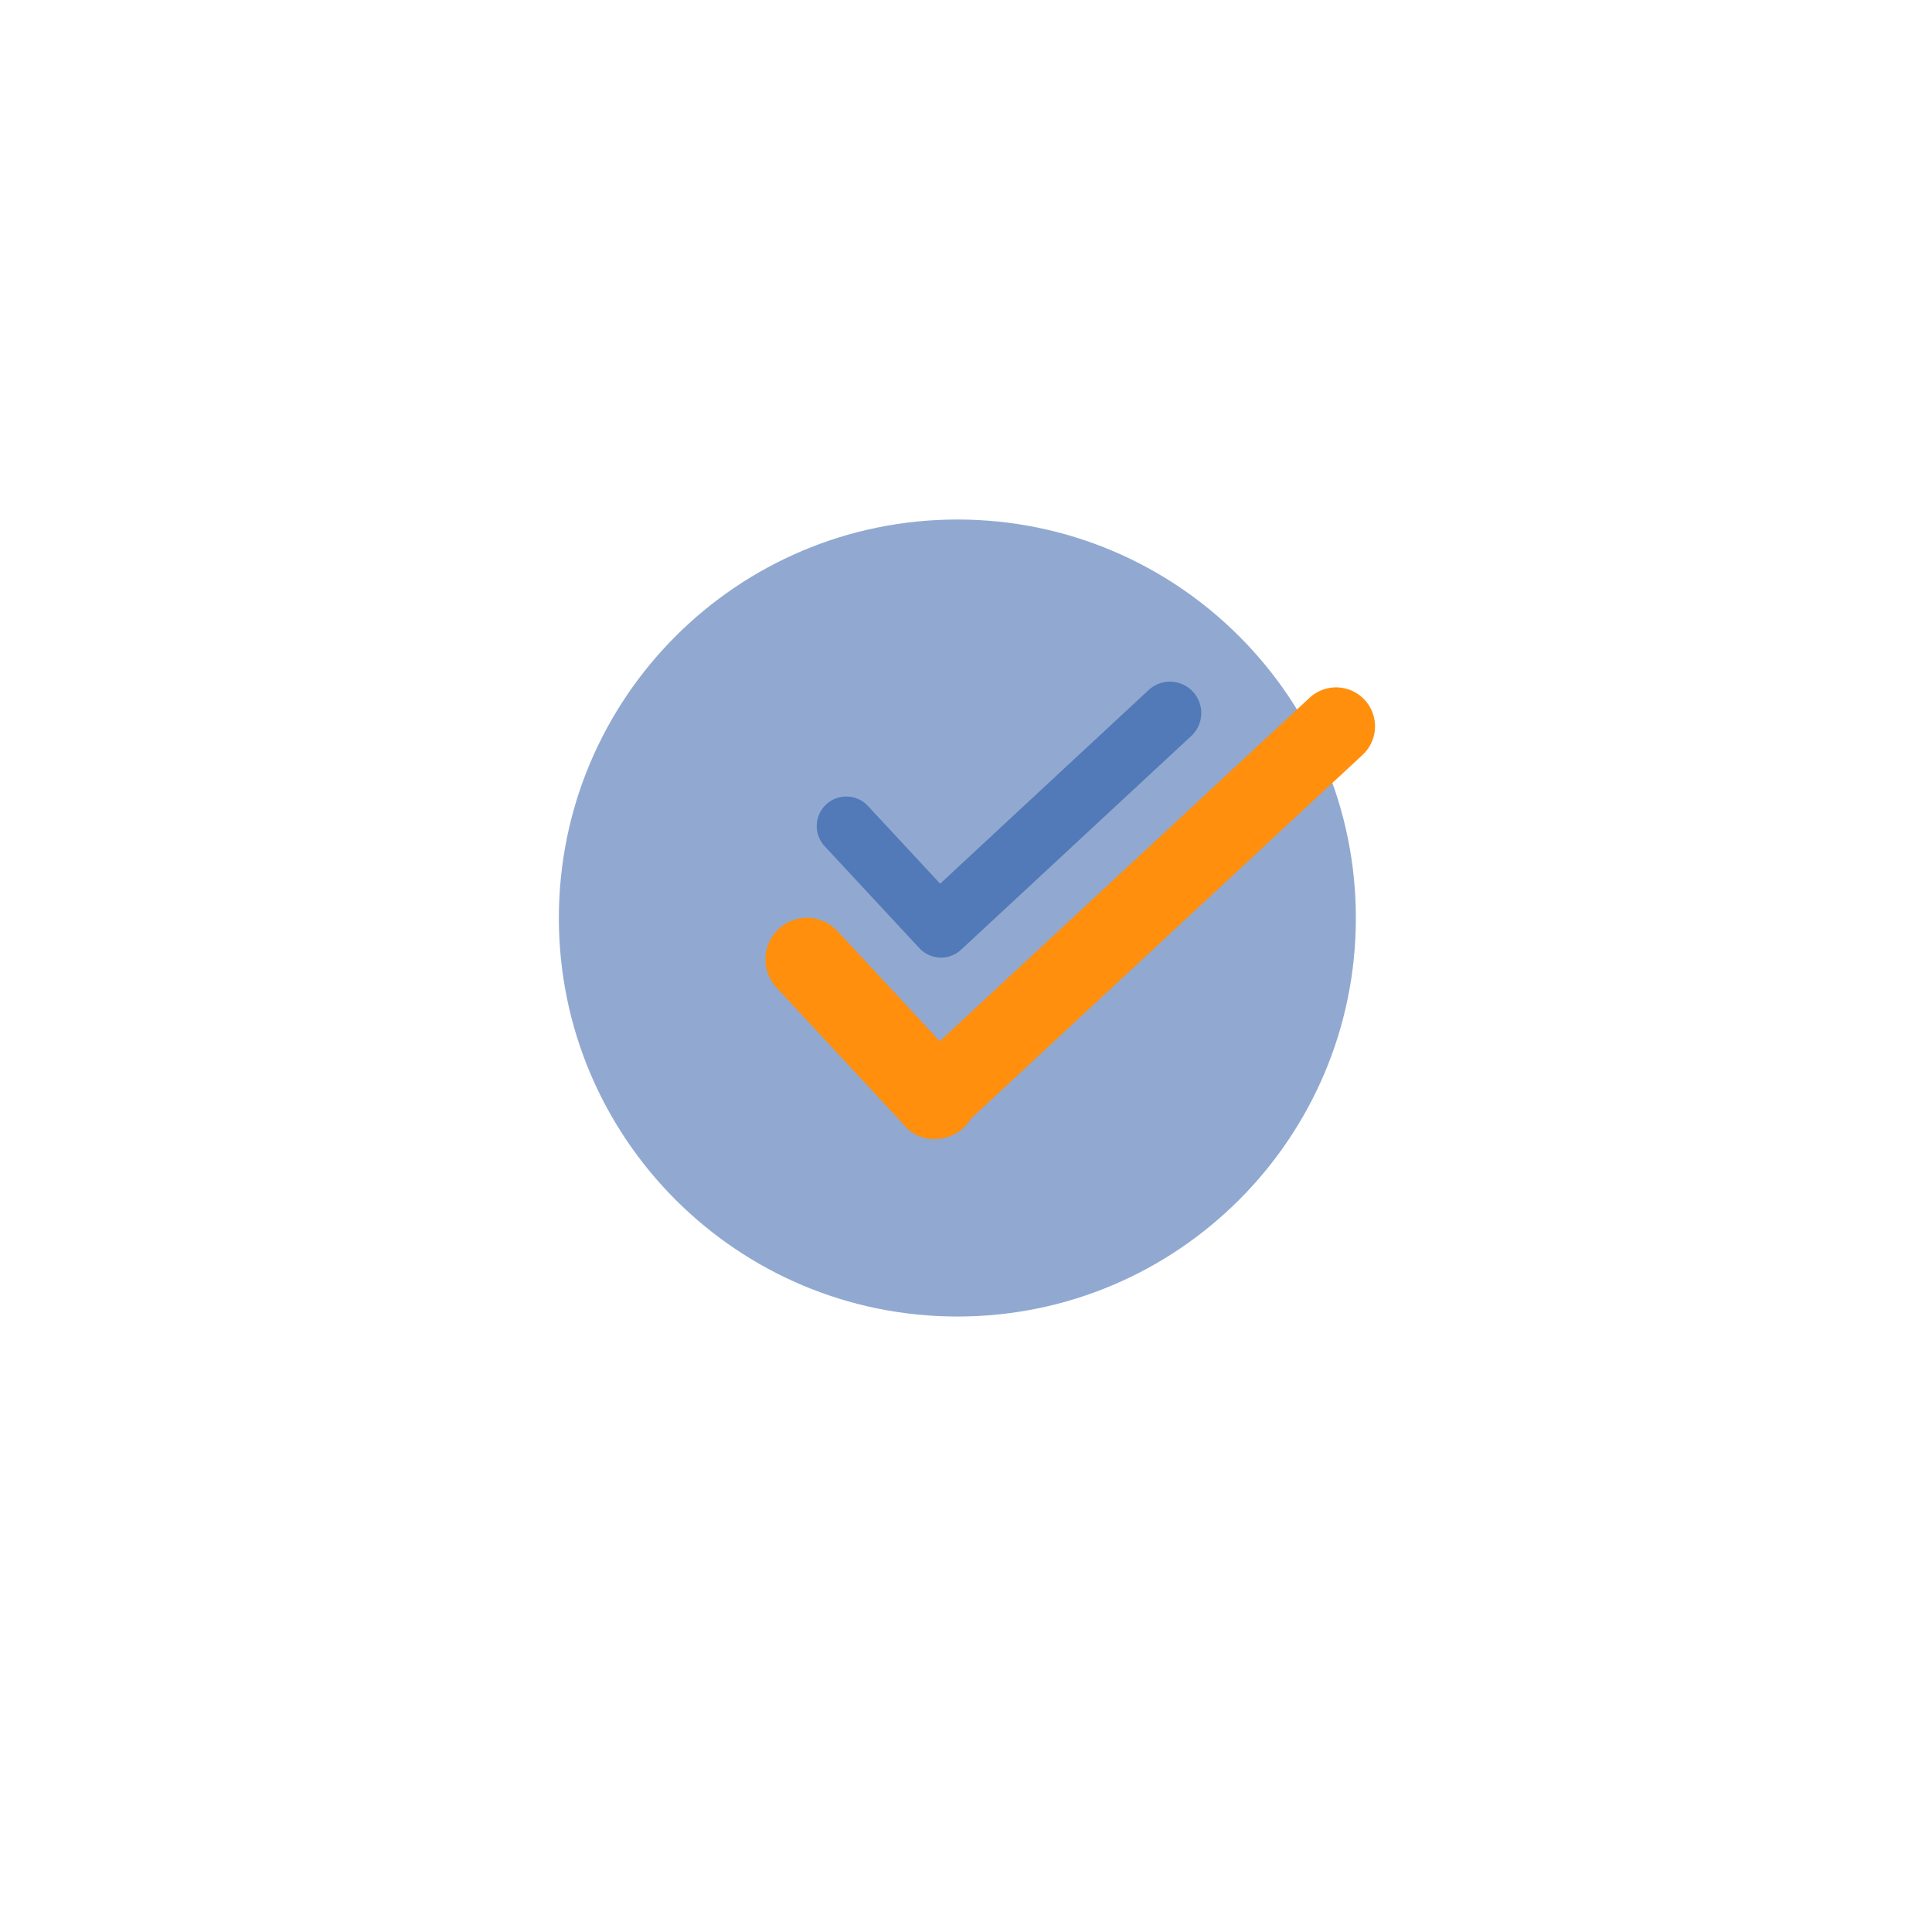 <svg width="154" height="154" viewBox="0 0 154 154" fill="none" xmlns="http://www.w3.org/2000/svg"><g filter="url(#filter0_d_5512_44768)"><path d="M16.998 72.724c0 32.984 26.74 59.723 59.724 59.723 32.984 0 59.723-26.739 59.723-59.723C136.445 39.739 109.706 13 76.722 13c-32.985 0-59.724 26.74-59.724 59.724z" fill="#fff"/></g><path d="M105.557 73.176c0 16.159-12.875 29.244-28.74 29.244-15.864 0-28.739-13.085-28.739-29.244 0-16.158 12.875-29.243 28.74-29.243 15.864 0 28.739 13.085 28.739 29.243z" stroke="#fff"/><path d="M76.312 104.941c17.543 0 31.764-14.222 31.764-31.765S93.855 41.41 76.312 41.41c-17.544 0-31.765 14.222-31.765 31.765s14.221 31.765 31.765 31.765z" fill="#91A9D1"/><path fill-rule="evenodd" clip-rule="evenodd" d="M69.199 64.259a2.356 2.356 0 10-3.452 3.207l7.534 8.111a2.357 2.357 0 003.36.094c.025-.021.05-.043.074-.067l18.263-16.96a2.498 2.498 0 00-3.399-3.661L74.94 70.439l-5.74-6.18z" fill="#5279B8"/><path fill-rule="evenodd" clip-rule="evenodd" d="M66.789 74.254a3.313 3.313 0 10-4.855 4.508l9.961 10.725a3.098 3.098 0 002.693 1.3 3.302 3.302 0 002.213-.886c.241-.222.44-.473.6-.742l31.207-28.985a3.106 3.106 0 00.166-4.39 3.11 3.11 0 00-2.163-.99 3.105 3.105 0 00-2.228.832L74.911 82.998l-8.122-8.744z" fill="#FF8F0C"/><defs><filter id="filter0_d_5512_44768" x="0" y="0" width="153.445" height="153.447" filterUnits="userSpaceOnUse" color-interpolation-filters="sRGB"><feFlood flood-opacity="0" result="BackgroundImageFix"/><feColorMatrix in="SourceAlpha" type="matrix" values="0 0 0 0 0 0 0 0 0 0 0 0 0 0 0 0 0 0 127 0" result="hardAlpha"/><feOffset dy="4"/><feGaussianBlur stdDeviation="8.5"/><feComposite in2="hardAlpha" operator="out"/><feColorMatrix type="matrix" values="0 0 0 0 0 0 0 0 0 0 0 0 0 0 0 0 0 0 0.25 0"/><feBlend mode="normal" in2="BackgroundImageFix" result="effect1_dropShadow_5512_44768"/><feBlend mode="normal" in="SourceGraphic" in2="effect1_dropShadow_5512_44768" result="shape"/></filter></defs></svg>